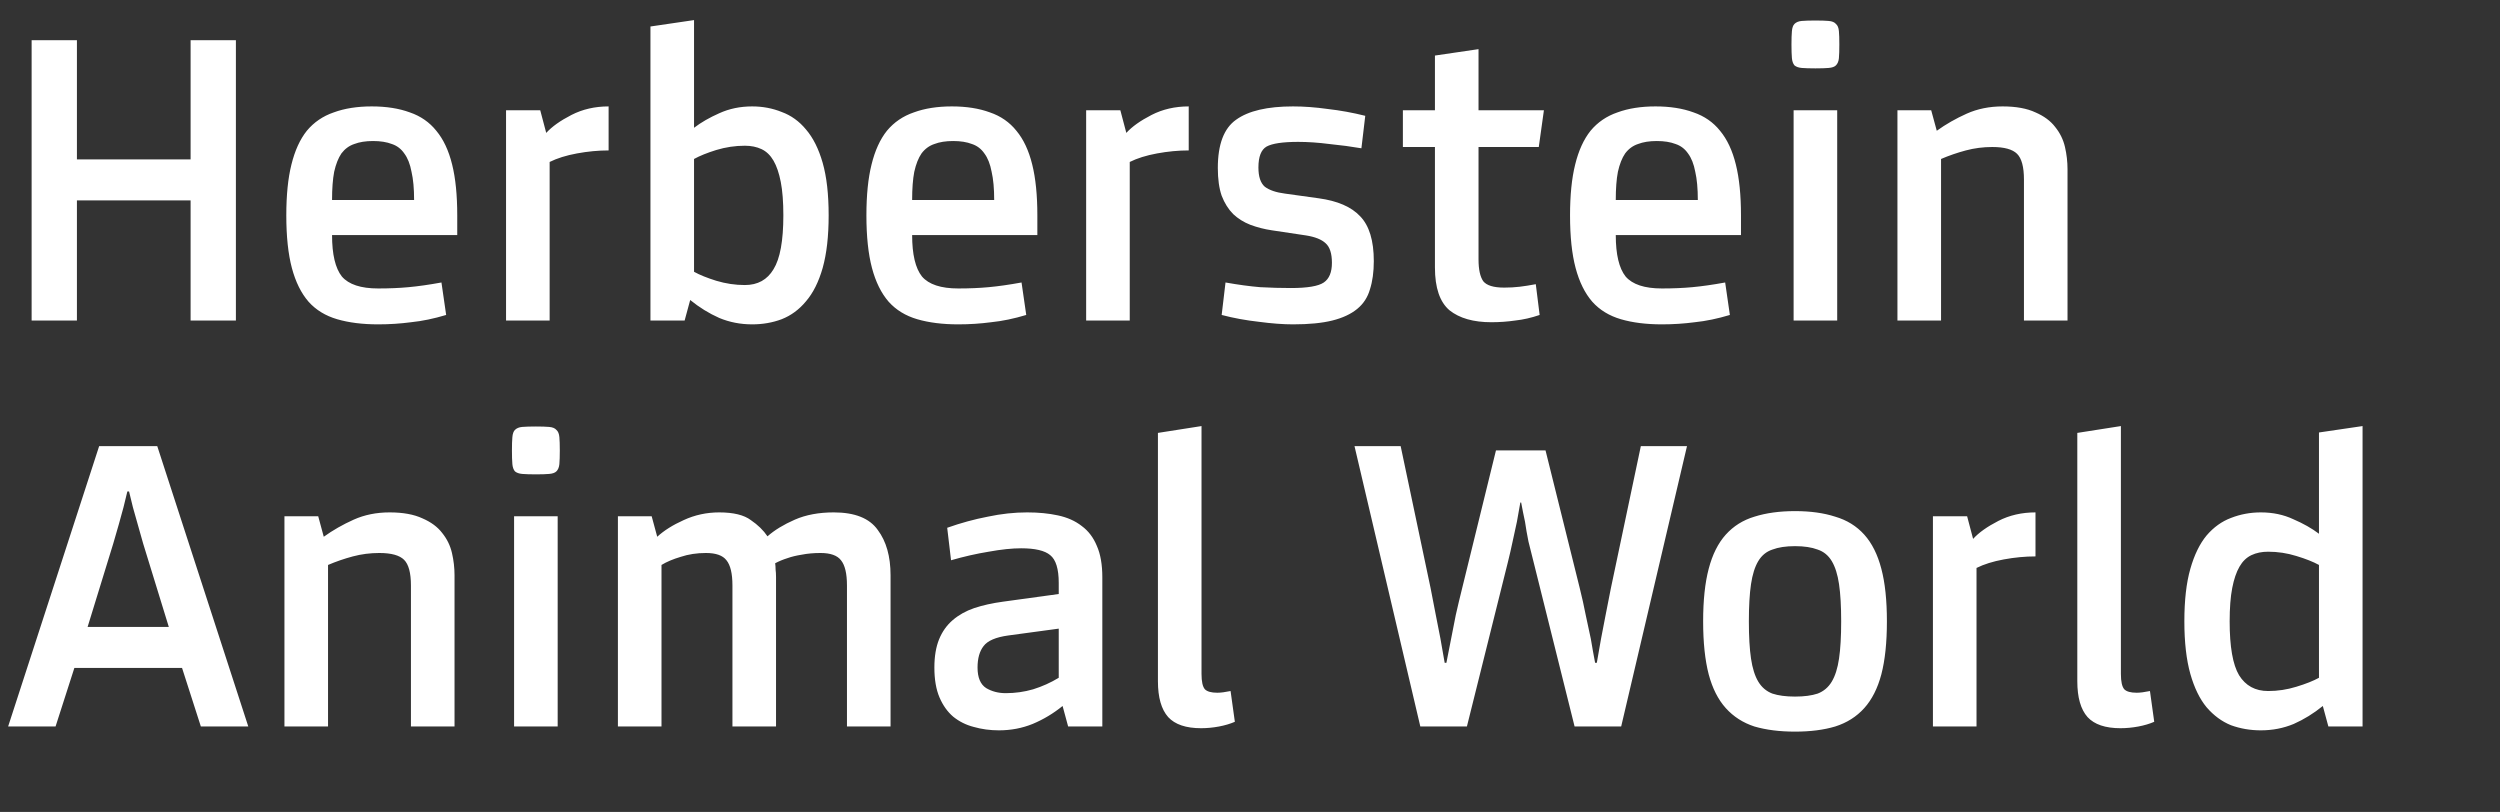 <?xml version="1.0" encoding="UTF-8"?>
<svg xmlns="http://www.w3.org/2000/svg" width="117" height="38" viewBox="0 0 117 38" fill="none">
  <rect x="0" y="0" width="117" height="38" fill="#333333" stroke="none"/>
  <path d="M11.04 1.88V15H8.92V9.38H3.6V15H1.48V1.88H3.6V7.46H8.92V1.88H11.04ZM21.399 11H15.54C15.54 11.907 15.693 12.553 15.999 12.94C16.32 13.313 16.886 13.5 17.7 13.5C18.22 13.5 18.693 13.48 19.119 13.44C19.559 13.4 20.073 13.327 20.66 13.22L20.88 14.74C20.306 14.913 19.759 15.027 19.239 15.08C18.733 15.147 18.22 15.18 17.7 15.18C16.966 15.18 16.326 15.1 15.78 14.94C15.233 14.78 14.786 14.507 14.44 14.12C14.093 13.72 13.833 13.193 13.659 12.54C13.486 11.887 13.399 11.067 13.399 10.08C13.399 9.133 13.479 8.34 13.639 7.7C13.8 7.047 14.04 6.52 14.36 6.12C14.693 5.72 15.113 5.433 15.62 5.26C16.126 5.073 16.72 4.98 17.399 4.98C18.079 4.98 18.673 5.073 19.18 5.26C19.686 5.433 20.099 5.72 20.419 6.12C20.753 6.52 21 7.047 21.16 7.7C21.32 8.34 21.399 9.133 21.399 10.08V11ZM19.38 9.36C19.38 8.827 19.34 8.387 19.259 8.04C19.193 7.68 19.079 7.393 18.919 7.18C18.773 6.967 18.579 6.82 18.34 6.74C18.099 6.647 17.806 6.6 17.459 6.6C17.113 6.6 16.82 6.647 16.579 6.74C16.34 6.82 16.14 6.967 15.979 7.18C15.833 7.393 15.72 7.68 15.639 8.04C15.573 8.387 15.54 8.827 15.54 9.36H19.38ZM28.483 7.04C28.003 7.04 27.51 7.087 27.003 7.18C26.497 7.273 26.07 7.407 25.723 7.58V15H23.683V5.16H25.283L25.563 6.22C25.83 5.927 26.223 5.647 26.743 5.38C27.263 5.113 27.843 4.98 28.483 4.98V7.04ZM35.201 4.98C35.694 4.98 36.154 5.067 36.581 5.24C37.021 5.4 37.401 5.673 37.721 6.06C38.054 6.447 38.314 6.967 38.501 7.62C38.688 8.273 38.781 9.093 38.781 10.08C38.781 11.053 38.688 11.873 38.501 12.54C38.314 13.193 38.054 13.713 37.721 14.1C37.401 14.487 37.021 14.767 36.581 14.94C36.154 15.1 35.694 15.18 35.201 15.18C34.654 15.18 34.141 15.08 33.661 14.88C33.181 14.667 32.728 14.387 32.301 14.04L32.041 15H30.441V1.24L32.481 0.94V5.98C32.814 5.727 33.208 5.5 33.661 5.3C34.128 5.087 34.641 4.98 35.201 4.98ZM34.861 13.34C35.461 13.34 35.908 13.093 36.201 12.6C36.508 12.107 36.661 11.267 36.661 10.08C36.661 9.453 36.621 8.933 36.541 8.52C36.461 8.107 36.348 7.773 36.201 7.52C36.054 7.267 35.868 7.087 35.641 6.98C35.414 6.873 35.154 6.82 34.861 6.82C34.408 6.82 33.961 6.887 33.521 7.02C33.094 7.153 32.748 7.293 32.481 7.44V12.72C32.748 12.867 33.094 13.007 33.521 13.14C33.961 13.273 34.408 13.34 34.861 13.34ZM48.548 11H42.688C42.688 11.907 42.841 12.553 43.148 12.94C43.468 13.313 44.035 13.5 44.848 13.5C45.368 13.5 45.841 13.48 46.268 13.44C46.708 13.4 47.221 13.327 47.808 13.22L48.028 14.74C47.455 14.913 46.908 15.027 46.388 15.08C45.881 15.147 45.368 15.18 44.848 15.18C44.115 15.18 43.475 15.1 42.928 14.94C42.381 14.78 41.935 14.507 41.588 14.12C41.241 13.72 40.981 13.193 40.808 12.54C40.635 11.887 40.548 11.067 40.548 10.08C40.548 9.133 40.628 8.34 40.788 7.7C40.948 7.047 41.188 6.52 41.508 6.12C41.841 5.72 42.261 5.433 42.768 5.26C43.275 5.073 43.868 4.98 44.548 4.98C45.228 4.98 45.821 5.073 46.328 5.26C46.835 5.433 47.248 5.72 47.568 6.12C47.901 6.52 48.148 7.047 48.308 7.7C48.468 8.34 48.548 9.133 48.548 10.08V11ZM46.528 9.36C46.528 8.827 46.488 8.387 46.408 8.04C46.341 7.68 46.228 7.393 46.068 7.18C45.921 6.967 45.728 6.82 45.488 6.74C45.248 6.647 44.955 6.6 44.608 6.6C44.261 6.6 43.968 6.647 43.728 6.74C43.488 6.82 43.288 6.967 43.128 7.18C42.981 7.393 42.868 7.68 42.788 8.04C42.721 8.387 42.688 8.827 42.688 9.36H46.528ZM55.632 7.04C55.152 7.04 54.658 7.087 54.152 7.18C53.645 7.273 53.218 7.407 52.872 7.58V15H50.832V5.16H52.432L52.712 6.22C52.978 5.927 53.372 5.647 53.892 5.38C54.412 5.113 54.992 4.98 55.632 4.98V7.04ZM61.714 9.28C62.594 9.4 63.241 9.68 63.654 10.12C64.081 10.56 64.294 11.26 64.294 12.22C64.294 12.727 64.234 13.167 64.114 13.54C64.008 13.913 63.808 14.22 63.514 14.46C63.221 14.7 62.834 14.88 62.354 15C61.874 15.12 61.261 15.18 60.514 15.18C60.048 15.18 59.514 15.14 58.914 15.06C58.314 14.993 57.734 14.887 57.174 14.74L57.354 13.22C57.954 13.327 58.494 13.4 58.974 13.44C59.468 13.467 59.948 13.48 60.414 13.48C61.188 13.48 61.701 13.393 61.954 13.22C62.208 13.047 62.334 12.74 62.334 12.3C62.334 11.86 62.234 11.553 62.034 11.38C61.848 11.207 61.548 11.087 61.134 11.02L59.534 10.78C59.174 10.727 58.834 10.64 58.514 10.52C58.208 10.4 57.941 10.233 57.714 10.02C57.488 9.793 57.308 9.507 57.174 9.16C57.054 8.813 56.994 8.38 56.994 7.86C56.994 6.753 57.281 6 57.854 5.6C58.428 5.187 59.314 4.98 60.514 4.98C61.021 4.98 61.561 5.02 62.134 5.1C62.721 5.167 63.308 5.273 63.894 5.42L63.714 6.94C63.248 6.86 62.748 6.793 62.214 6.74C61.694 6.673 61.208 6.64 60.754 6.64C60.034 6.64 59.541 6.713 59.274 6.86C59.021 7.007 58.894 7.333 58.894 7.84C58.894 8.267 58.994 8.567 59.194 8.74C59.408 8.9 59.721 9.007 60.134 9.06L61.714 9.28ZM69.195 12.14C69.195 12.607 69.268 12.947 69.415 13.16C69.575 13.36 69.901 13.46 70.395 13.46C70.648 13.46 70.888 13.447 71.115 13.42C71.341 13.393 71.595 13.353 71.875 13.3L72.055 14.74C71.668 14.873 71.288 14.96 70.915 15C70.555 15.053 70.181 15.08 69.795 15.08C68.955 15.08 68.302 14.893 67.835 14.52C67.382 14.133 67.155 13.467 67.155 12.52V6.88H65.655V5.16H67.155V2.6L69.195 2.3V5.16H72.255L72.015 6.88H69.195V12.14ZM81.478 11H75.618C75.618 11.907 75.771 12.553 76.078 12.94C76.398 13.313 76.964 13.5 77.778 13.5C78.298 13.5 78.771 13.48 79.198 13.44C79.638 13.4 80.151 13.327 80.738 13.22L80.958 14.74C80.384 14.913 79.838 15.027 79.318 15.08C78.811 15.147 78.298 15.18 77.778 15.18C77.044 15.18 76.404 15.1 75.858 14.94C75.311 14.78 74.864 14.507 74.518 14.12C74.171 13.72 73.911 13.193 73.738 12.54C73.564 11.887 73.478 11.067 73.478 10.08C73.478 9.133 73.558 8.34 73.718 7.7C73.878 7.047 74.118 6.52 74.438 6.12C74.771 5.72 75.191 5.433 75.698 5.26C76.204 5.073 76.798 4.98 77.478 4.98C78.158 4.98 78.751 5.073 79.258 5.26C79.764 5.433 80.178 5.72 80.498 6.12C80.831 6.52 81.078 7.047 81.238 7.7C81.398 8.34 81.478 9.133 81.478 10.08V11ZM79.458 9.36C79.458 8.827 79.418 8.387 79.338 8.04C79.271 7.68 79.158 7.393 78.998 7.18C78.851 6.967 78.658 6.82 78.418 6.74C78.178 6.647 77.884 6.6 77.538 6.6C77.191 6.6 76.898 6.647 76.658 6.74C76.418 6.82 76.218 6.967 76.058 7.18C75.911 7.393 75.798 7.68 75.718 8.04C75.651 8.387 75.618 8.827 75.618 9.36H79.458ZM85.981 15H83.941V5.16H85.981V15ZM84.961 0.96C85.228 0.96 85.435 0.967 85.581 0.98C85.741 0.993 85.855 1.04 85.921 1.12C86.001 1.187 86.048 1.3 86.061 1.46C86.075 1.607 86.081 1.813 86.081 2.08C86.081 2.347 86.075 2.56 86.061 2.72C86.048 2.867 86.001 2.98 85.921 3.06C85.855 3.127 85.741 3.167 85.581 3.18C85.435 3.193 85.228 3.2 84.961 3.2C84.695 3.2 84.481 3.193 84.321 3.18C84.175 3.167 84.061 3.127 83.981 3.06C83.915 2.98 83.875 2.867 83.861 2.72C83.848 2.56 83.841 2.347 83.841 2.08C83.841 1.813 83.848 1.607 83.861 1.46C83.875 1.3 83.915 1.187 83.981 1.12C84.061 1.04 84.175 0.993 84.321 0.98C84.481 0.967 84.695 0.96 84.961 0.96ZM93.721 4.98C94.347 4.98 94.861 5.073 95.26 5.26C95.66 5.433 95.967 5.66 96.18 5.94C96.407 6.22 96.561 6.533 96.641 6.88C96.721 7.227 96.76 7.573 96.76 7.92V15H94.721V8.4C94.721 7.813 94.614 7.413 94.4 7.2C94.187 6.987 93.8 6.88 93.24 6.88C92.814 6.88 92.4 6.933 92.001 7.04C91.6 7.147 91.214 7.28 90.841 7.44V15H88.8V5.16H90.38L90.641 6.12C91.067 5.813 91.534 5.547 92.04 5.32C92.547 5.093 93.107 4.98 93.721 4.98ZM9.4 34L8.52 31.26H3.48L2.6 34H0.38L4.64 20.88H7.36L11.62 34H9.4ZM7.9 29.34L6.7 25.44C6.607 25.12 6.52 24.813 6.44 24.52C6.36 24.227 6.287 23.967 6.22 23.74C6.153 23.473 6.093 23.227 6.04 23H5.96C5.907 23.227 5.847 23.473 5.78 23.74C5.713 23.993 5.64 24.26 5.56 24.54C5.48 24.82 5.393 25.12 5.3 25.44L4.1 29.34H7.9ZM18.232 23.98C18.859 23.98 19.372 24.073 19.772 24.26C20.172 24.433 20.479 24.66 20.692 24.94C20.919 25.22 21.072 25.533 21.152 25.88C21.232 26.227 21.272 26.573 21.272 26.92V34H19.232V27.4C19.232 26.813 19.125 26.413 18.912 26.2C18.699 25.987 18.312 25.88 17.752 25.88C17.326 25.88 16.912 25.933 16.512 26.04C16.112 26.147 15.726 26.28 15.352 26.44V34H13.312V24.16H14.892L15.152 25.12C15.579 24.813 16.046 24.547 16.552 24.32C17.059 24.093 17.619 23.98 18.232 23.98ZM26.099 34H24.059V24.16H26.099V34ZM25.079 19.96C25.345 19.96 25.552 19.967 25.699 19.98C25.859 19.993 25.972 20.04 26.039 20.12C26.119 20.187 26.165 20.3 26.179 20.46C26.192 20.607 26.199 20.813 26.199 21.08C26.199 21.347 26.192 21.56 26.179 21.72C26.165 21.867 26.119 21.98 26.039 22.06C25.972 22.127 25.859 22.167 25.699 22.18C25.552 22.193 25.345 22.2 25.079 22.2C24.812 22.2 24.599 22.193 24.439 22.18C24.292 22.167 24.179 22.127 24.099 22.06C24.032 21.98 23.992 21.867 23.979 21.72C23.965 21.56 23.959 21.347 23.959 21.08C23.959 20.813 23.965 20.607 23.979 20.46C23.992 20.3 24.032 20.187 24.099 20.12C24.179 20.04 24.292 19.993 24.439 19.98C24.599 19.967 24.812 19.96 25.079 19.96ZM35.918 25.1C36.251 24.807 36.678 24.547 37.198 24.32C37.718 24.093 38.324 23.98 39.018 23.98C40.004 23.98 40.691 24.253 41.078 24.8C41.478 25.333 41.678 26.04 41.678 26.92V34H39.638V27.4C39.638 26.84 39.544 26.447 39.358 26.22C39.184 25.993 38.864 25.88 38.398 25.88C38.078 25.88 37.784 25.907 37.518 25.96C37.264 26 37.044 26.053 36.858 26.12C36.644 26.187 36.451 26.267 36.278 26.36C36.291 26.453 36.298 26.553 36.298 26.66C36.311 26.753 36.318 26.867 36.318 27V34H34.278V27.4C34.278 26.84 34.184 26.447 33.998 26.22C33.824 25.993 33.504 25.88 33.038 25.88C32.611 25.88 32.218 25.94 31.858 26.06C31.498 26.167 31.198 26.293 30.958 26.44V34H28.918V24.16H30.498L30.758 25.12C31.078 24.827 31.491 24.567 31.998 24.34C32.518 24.1 33.071 23.98 33.658 23.98C34.324 23.98 34.818 24.1 35.138 24.34C35.471 24.567 35.731 24.82 35.918 25.1ZM51.589 34H49.989L49.729 33.04C49.303 33.387 48.836 33.667 48.329 33.88C47.836 34.08 47.309 34.18 46.749 34.18C46.336 34.18 45.943 34.127 45.569 34.02C45.209 33.927 44.889 33.767 44.609 33.54C44.343 33.313 44.129 33.013 43.969 32.64C43.809 32.267 43.729 31.8 43.729 31.24C43.729 30.72 43.803 30.28 43.949 29.92C44.096 29.56 44.309 29.26 44.589 29.02C44.869 28.78 45.203 28.593 45.589 28.46C45.989 28.327 46.436 28.227 46.929 28.16L49.549 27.8V27.28C49.549 26.627 49.416 26.193 49.149 25.98C48.896 25.767 48.443 25.66 47.789 25.66C47.363 25.66 46.856 25.713 46.269 25.82C45.696 25.913 45.109 26.047 44.509 26.22L44.329 24.7C44.969 24.473 45.603 24.3 46.229 24.18C46.856 24.047 47.469 23.98 48.069 23.98C48.603 23.98 49.083 24.027 49.509 24.12C49.949 24.213 50.323 24.38 50.629 24.62C50.936 24.847 51.169 25.153 51.329 25.54C51.503 25.927 51.589 26.42 51.589 27.02V34ZM49.549 29.42L47.189 29.74C46.603 29.82 46.216 29.987 46.029 30.24C45.843 30.48 45.749 30.813 45.749 31.24C45.749 31.707 45.883 32.027 46.149 32.2C46.416 32.36 46.723 32.44 47.069 32.44C47.509 32.44 47.936 32.38 48.349 32.26C48.776 32.127 49.176 31.947 49.549 31.72V29.42ZM56.231 31.54C56.231 31.9 56.284 32.14 56.391 32.26C56.498 32.367 56.691 32.42 56.971 32.42C57.131 32.42 57.338 32.393 57.591 32.34L57.791 33.78C57.578 33.873 57.331 33.947 57.051 34C56.771 34.053 56.491 34.08 56.211 34.08C55.504 34.08 54.991 33.907 54.671 33.56C54.351 33.2 54.191 32.64 54.191 31.88V20.26L56.231 19.94V31.54ZM75.871 34H73.691L71.771 26.3C71.691 25.98 71.611 25.66 71.531 25.34C71.464 25.007 71.411 24.7 71.371 24.42C71.304 24.113 71.244 23.813 71.191 23.52H71.151C71.098 23.813 71.044 24.113 70.991 24.42C70.924 24.713 70.858 25.02 70.791 25.34C70.724 25.66 70.651 25.98 70.571 26.3L68.651 34H66.471L63.391 20.88H65.551L66.951 27.52C67.031 27.933 67.111 28.347 67.191 28.76C67.271 29.173 67.344 29.547 67.411 29.88C67.478 30.267 67.544 30.647 67.611 31.02H67.691C67.758 30.673 67.831 30.3 67.911 29.9C67.978 29.553 68.051 29.18 68.131 28.78C68.224 28.367 68.324 27.947 68.431 27.52L70.011 21.08H72.331L73.931 27.52C74.038 27.947 74.131 28.367 74.211 28.78C74.304 29.193 74.384 29.567 74.451 29.9C74.518 30.3 74.584 30.673 74.651 31.02H74.731C74.798 30.647 74.864 30.267 74.931 29.88C74.998 29.52 75.071 29.14 75.151 28.74C75.231 28.34 75.311 27.933 75.391 27.52L76.791 20.88H78.951L75.871 34ZM84.007 23.92C84.727 23.92 85.354 24.007 85.887 24.18C86.434 24.34 86.887 24.62 87.247 25.02C87.607 25.42 87.874 25.953 88.047 26.62C88.221 27.273 88.307 28.093 88.307 29.08C88.307 30.067 88.221 30.893 88.047 31.56C87.874 32.213 87.607 32.74 87.247 33.14C86.887 33.54 86.434 33.827 85.887 34C85.354 34.16 84.727 34.24 84.007 34.24C83.287 34.24 82.654 34.16 82.107 34C81.574 33.827 81.127 33.54 80.767 33.14C80.407 32.74 80.141 32.213 79.967 31.56C79.794 30.893 79.707 30.067 79.707 29.08C79.707 28.093 79.794 27.273 79.967 26.62C80.141 25.953 80.407 25.42 80.767 25.02C81.127 24.62 81.574 24.34 82.107 24.18C82.654 24.007 83.287 23.92 84.007 23.92ZM84.007 32.6C84.434 32.6 84.787 32.553 85.067 32.46C85.347 32.353 85.567 32.167 85.727 31.9C85.887 31.633 86.001 31.273 86.067 30.82C86.134 30.367 86.167 29.787 86.167 29.08C86.167 28.373 86.134 27.793 86.067 27.34C86.001 26.887 85.887 26.527 85.727 26.26C85.567 25.993 85.347 25.813 85.067 25.72C84.787 25.613 84.434 25.56 84.007 25.56C83.581 25.56 83.227 25.613 82.947 25.72C82.667 25.813 82.447 25.993 82.287 26.26C82.127 26.527 82.014 26.887 81.947 27.34C81.88 27.793 81.847 28.373 81.847 29.08C81.847 29.787 81.88 30.367 81.947 30.82C82.014 31.273 82.127 31.633 82.287 31.9C82.447 32.167 82.667 32.353 82.947 32.46C83.227 32.553 83.581 32.6 84.007 32.6ZM95.261 26.04C94.781 26.04 94.287 26.087 93.781 26.18C93.274 26.273 92.847 26.407 92.501 26.58V34H90.461V24.16H92.061L92.341 25.22C92.607 24.927 93.001 24.647 93.521 24.38C94.041 24.113 94.621 23.98 95.261 23.98V26.04ZM99.258 31.54C99.258 31.9 99.312 32.14 99.418 32.26C99.525 32.367 99.718 32.42 99.998 32.42C100.158 32.42 100.365 32.393 100.618 32.34L100.818 33.78C100.605 33.873 100.358 33.947 100.078 34C99.798 34.053 99.518 34.08 99.238 34.08C98.532 34.08 98.018 33.907 97.698 33.56C97.378 33.2 97.218 32.64 97.218 31.88V20.26L99.258 19.94V31.54ZM105.808 23.98C106.368 23.98 106.874 24.087 107.328 24.3C107.794 24.5 108.194 24.727 108.528 24.98V20.24L110.568 19.94V34H108.968L108.708 33.04C108.281 33.387 107.828 33.667 107.348 33.88C106.868 34.08 106.354 34.18 105.808 34.18C105.314 34.18 104.848 34.1 104.408 33.94C103.981 33.767 103.601 33.487 103.268 33.1C102.948 32.713 102.694 32.193 102.508 31.54C102.321 30.873 102.228 30.053 102.228 29.08C102.228 28.093 102.321 27.273 102.508 26.62C102.694 25.967 102.948 25.447 103.268 25.06C103.601 24.673 103.981 24.4 104.408 24.24C104.848 24.067 105.314 23.98 105.808 23.98ZM106.148 32.34C106.601 32.34 107.041 32.273 107.468 32.14C107.908 32.007 108.261 31.867 108.528 31.72V26.44C108.261 26.293 107.908 26.153 107.468 26.02C107.041 25.887 106.601 25.82 106.148 25.82C105.854 25.82 105.594 25.873 105.368 25.98C105.141 26.087 104.954 26.267 104.808 26.52C104.661 26.773 104.548 27.107 104.468 27.52C104.388 27.933 104.348 28.453 104.348 29.08C104.348 30.267 104.494 31.107 104.788 31.6C105.094 32.093 105.548 32.34 106.148 32.34Z" fill="white"></path>
</svg>
